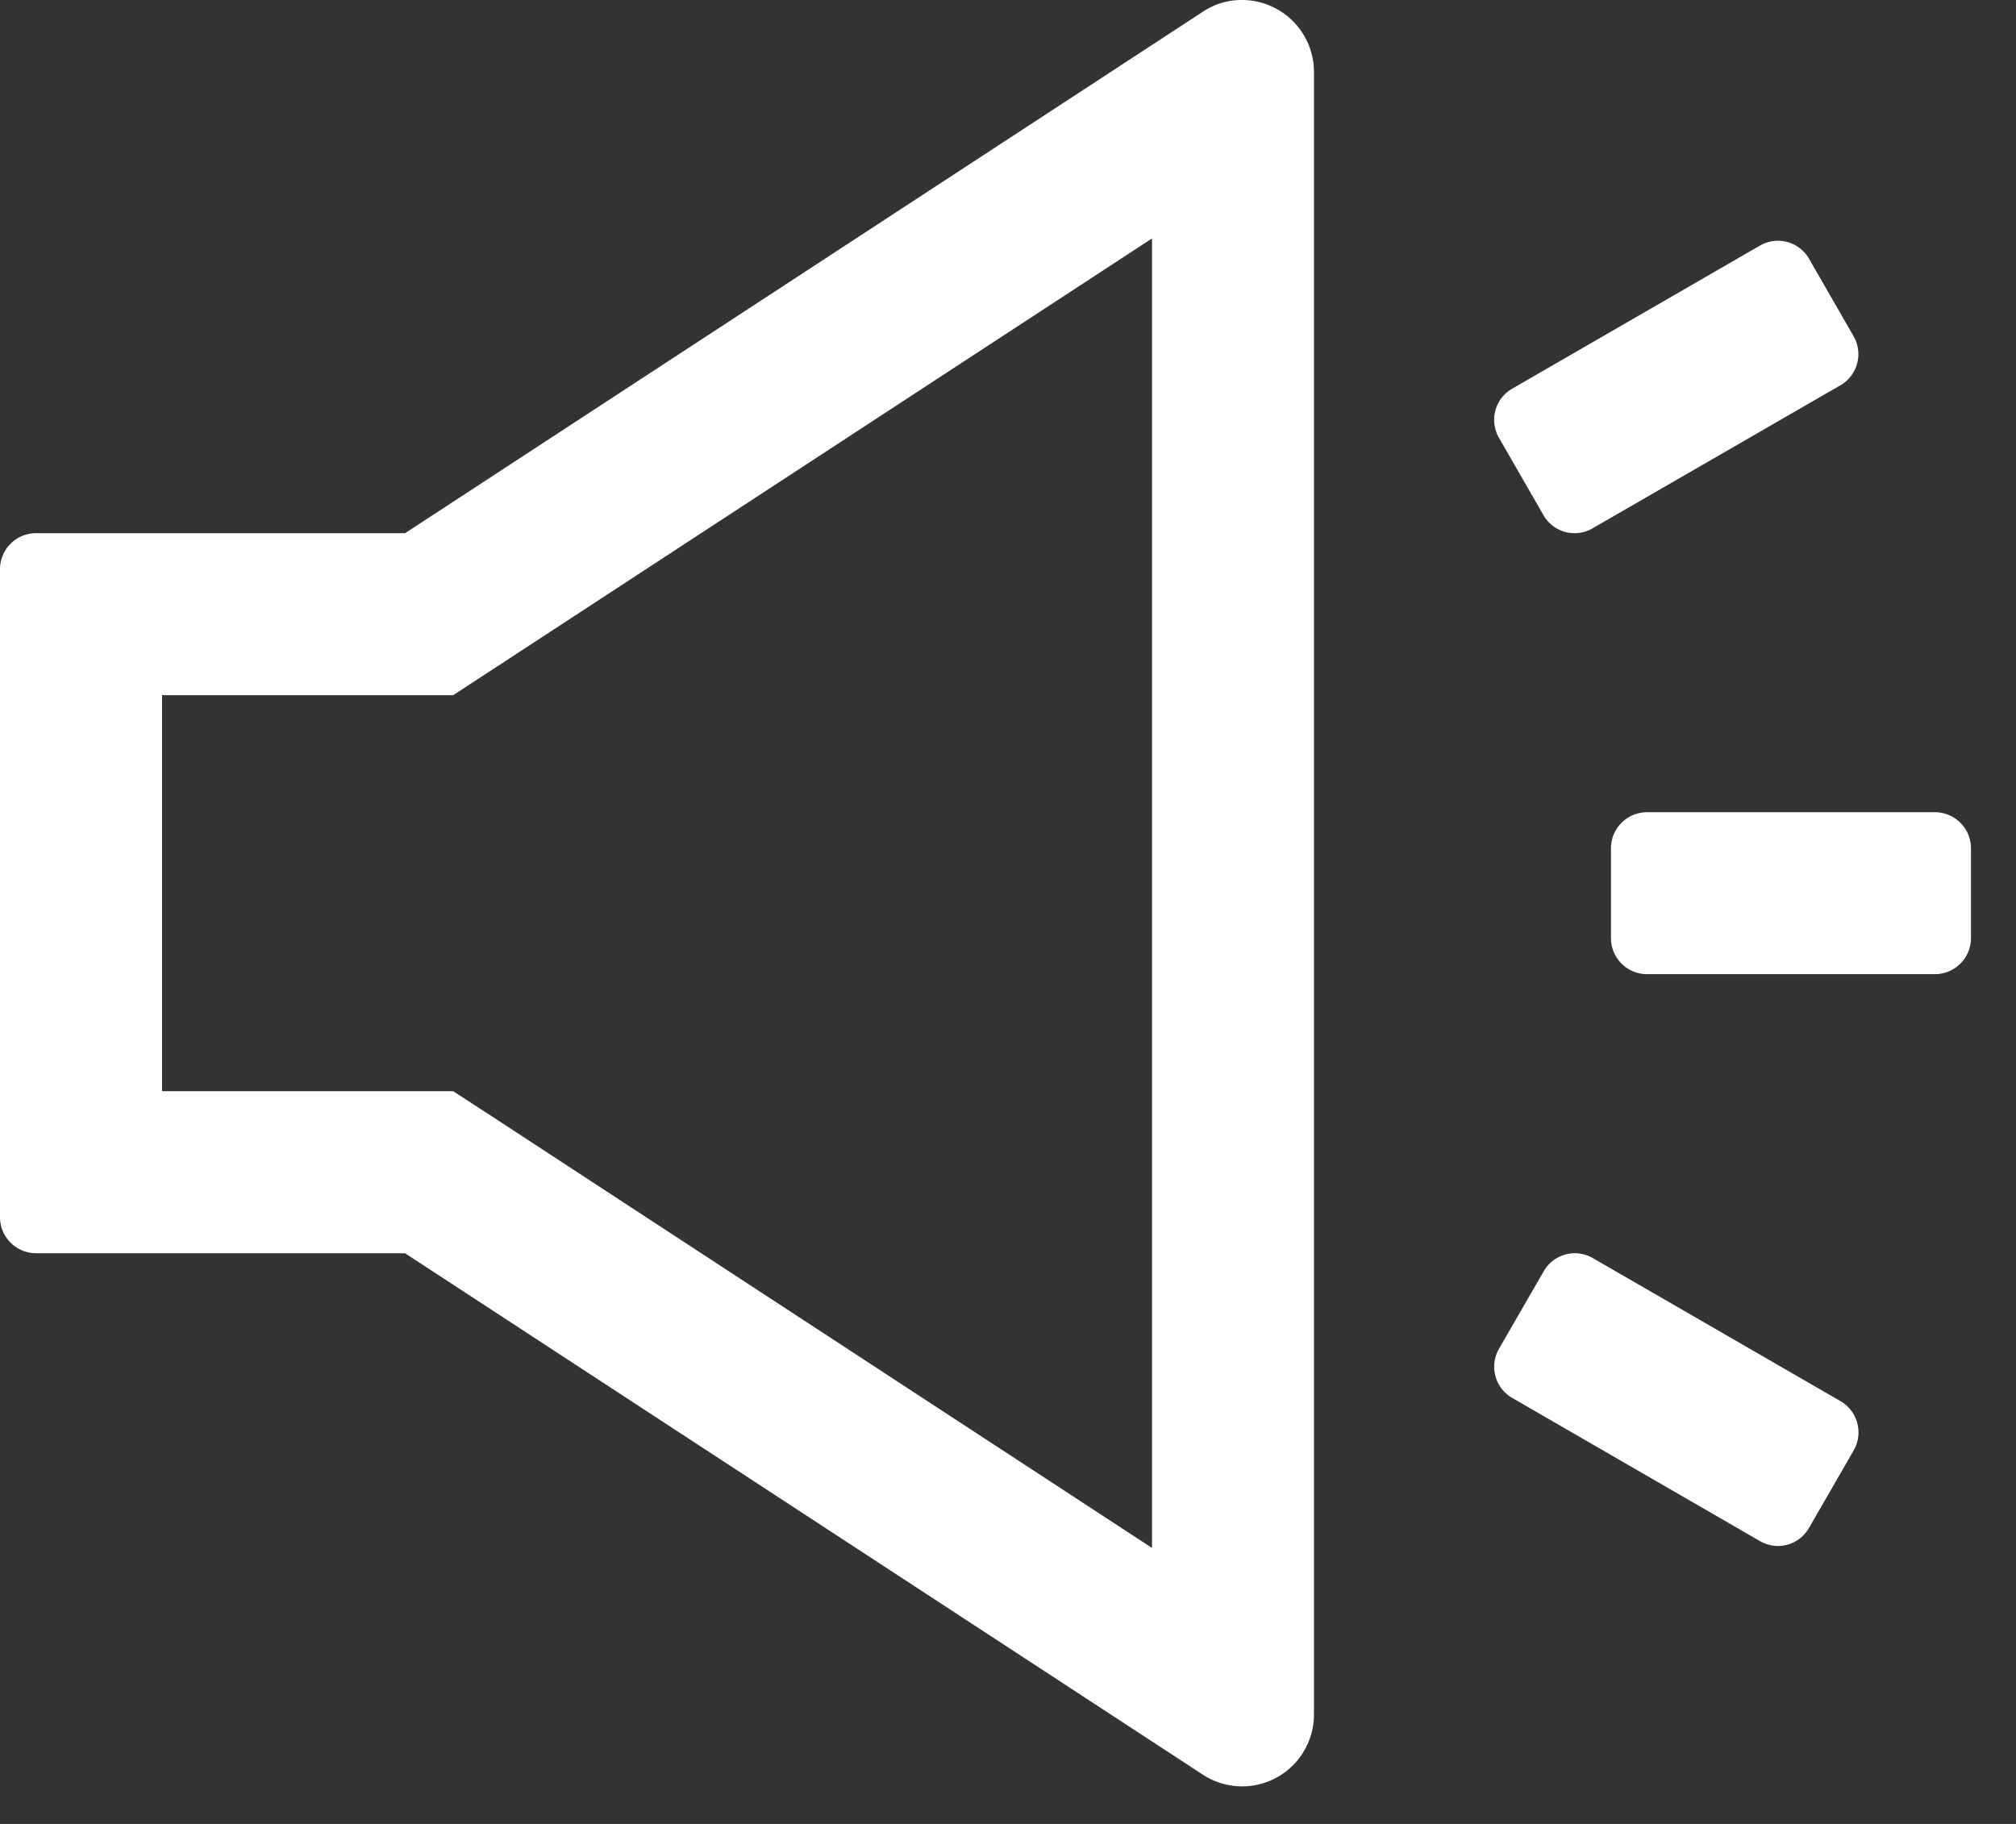 <svg width="21" height="19" fill="none" xmlns="http://www.w3.org/2000/svg"><rect width="100%" height="100%" fill="#333333" stroke="none"/><path d="M12.935 0a.723.723 0 0 0-.408.124L4.22 5.554H.375A.376.376 0 0 0 0 5.93v6.75c0 .206.169.375.375.375h3.844l8.308 5.43a.748.748 0 0 0 1.16-.628V.752A.75.75 0 0 0 12.935 0ZM12 16.125l-6.858-4.484-.422-.274H1.688V7.242H4.72l.42-.274L12 2.484v13.641Zm8.156-7.664h-3a.376.376 0 0 0-.375.375v.937c0 .207.169.375.375.375h3a.376.376 0 0 0 .375-.375v-.937a.376.376 0 0 0-.375-.375Zm-.982 6.136-2.585-1.493a.373.373 0 0 0-.508.138l-.467.809a.375.375 0 0 0 .136.51l2.585 1.494a.372.372 0 0 0 .509-.139l.466-.808a.377.377 0 0 0-.136-.511Zm-3.096-9.23a.373.373 0 0 0 .509.138l2.585-1.492a.375.375 0 0 0 .136-.511l-.464-.807a.374.374 0 0 0-.509-.138L15.75 4.05a.374.374 0 0 0-.136.51l.464.807Z" fill="#fff"/></svg>